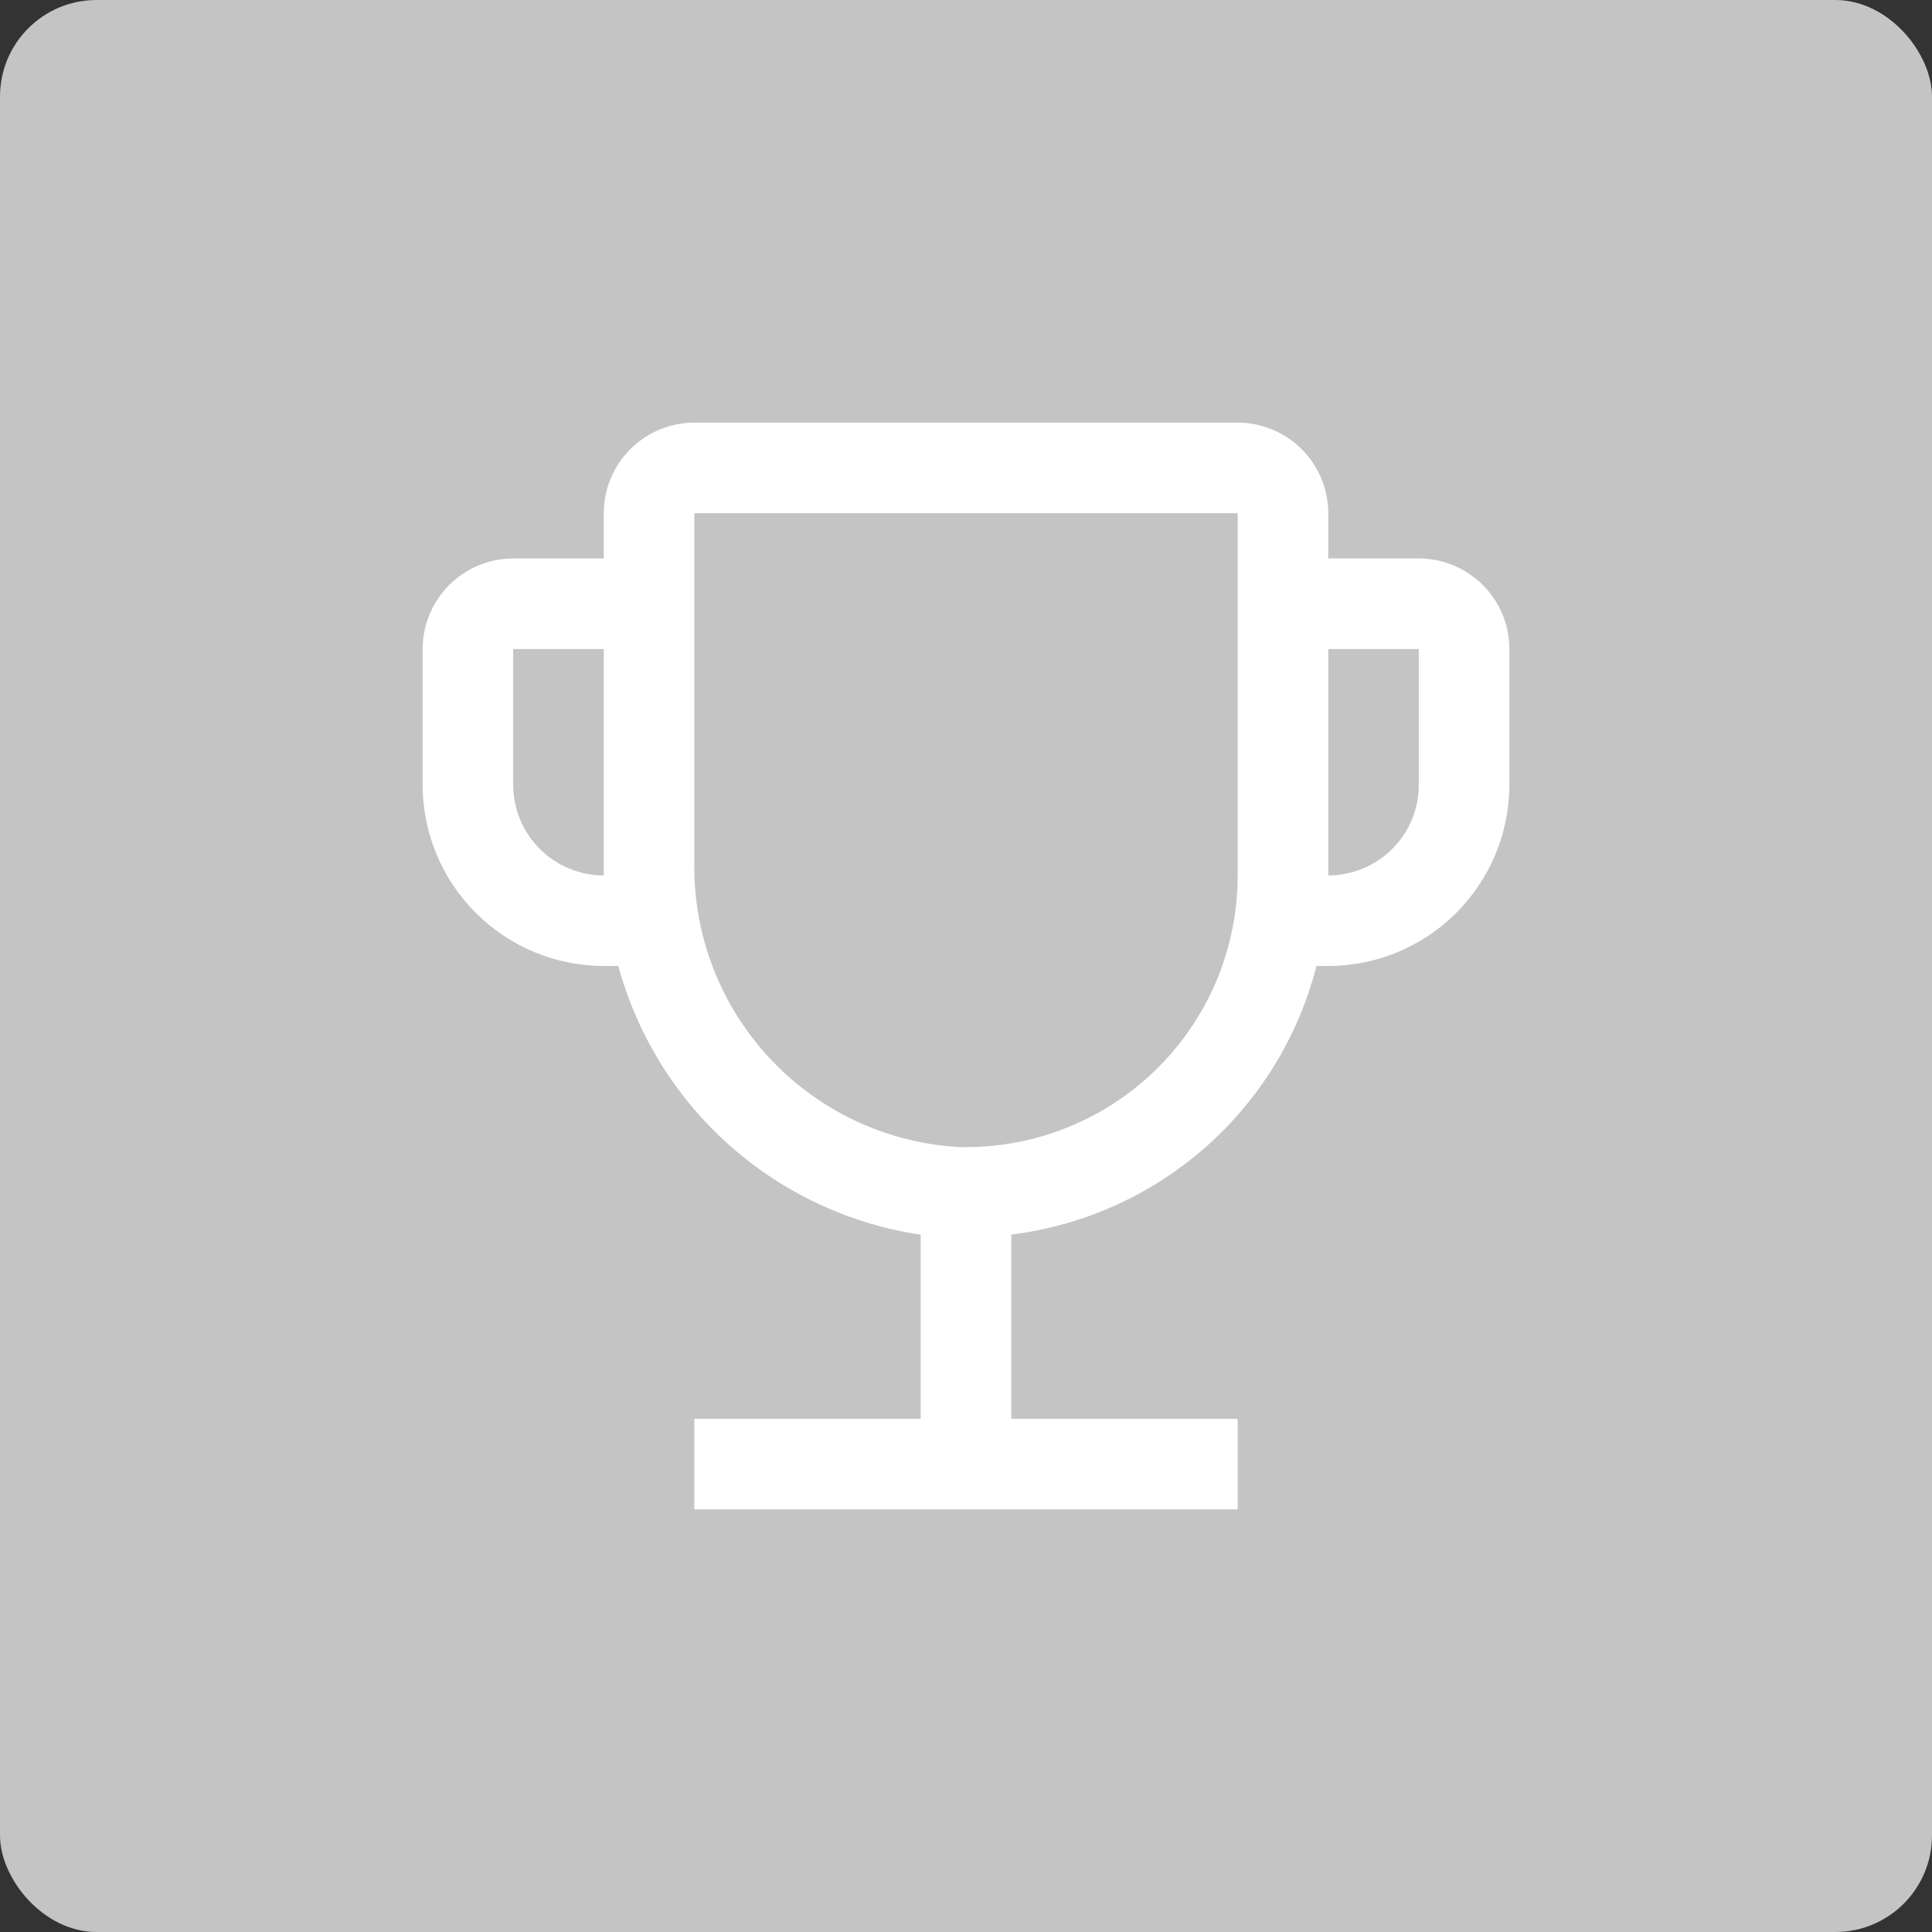 <svg width="40" height="40" viewBox="0 0 40 40" fill="none" xmlns="http://www.w3.org/2000/svg">
<rect x="0" y="0" width="40" height="40" fill="#333333" stroke="none"/>
<rect width="40" height="40" rx="2" fill="#C4C4C4"/>
<path d="M29.375 11.562H27.5V10.625C27.5 10.128 27.302 9.651 26.95 9.3C26.599 8.948 26.122 8.751 25.625 8.75H14.375C13.878 8.751 13.401 8.948 13.05 9.3C12.698 9.651 12.501 10.128 12.5 10.625V11.562H10.625C10.128 11.563 9.651 11.761 9.3 12.112C8.948 12.464 8.751 12.94 8.75 13.438V16.25C8.751 17.244 9.147 18.197 9.85 18.9C10.553 19.603 11.506 19.999 12.5 20H12.802C13.193 21.435 13.993 22.725 15.104 23.713C16.216 24.701 17.591 25.344 19.062 25.563V29.375H14.375V31.25H25.625V29.375H20.938V25.56C22.428 25.376 23.828 24.747 24.955 23.755C26.082 22.763 26.884 21.455 27.256 20H27.5C28.494 19.999 29.447 19.603 30.15 18.9C30.853 18.197 31.249 17.244 31.25 16.25V13.438C31.25 12.94 31.052 12.464 30.7 12.112C30.349 11.761 29.872 11.563 29.375 11.562ZM12.5 18.125C12.003 18.125 11.526 17.927 11.175 17.575C10.823 17.224 10.626 16.747 10.625 16.25V13.438H12.5V18.125ZM25.625 18.125C25.625 18.878 25.474 19.624 25.18 20.318C24.886 21.012 24.456 21.639 23.915 22.164C23.374 22.688 22.734 23.098 22.031 23.37C21.329 23.642 20.579 23.77 19.826 23.747C18.333 23.654 16.933 22.99 15.918 21.891C14.903 20.793 14.35 19.346 14.375 17.85V10.625H25.625V18.125ZM29.375 16.25C29.375 16.747 29.177 17.224 28.825 17.575C28.474 17.927 27.997 18.125 27.5 18.125V13.438H29.375V16.25Z" fill="white"/>
</svg>
